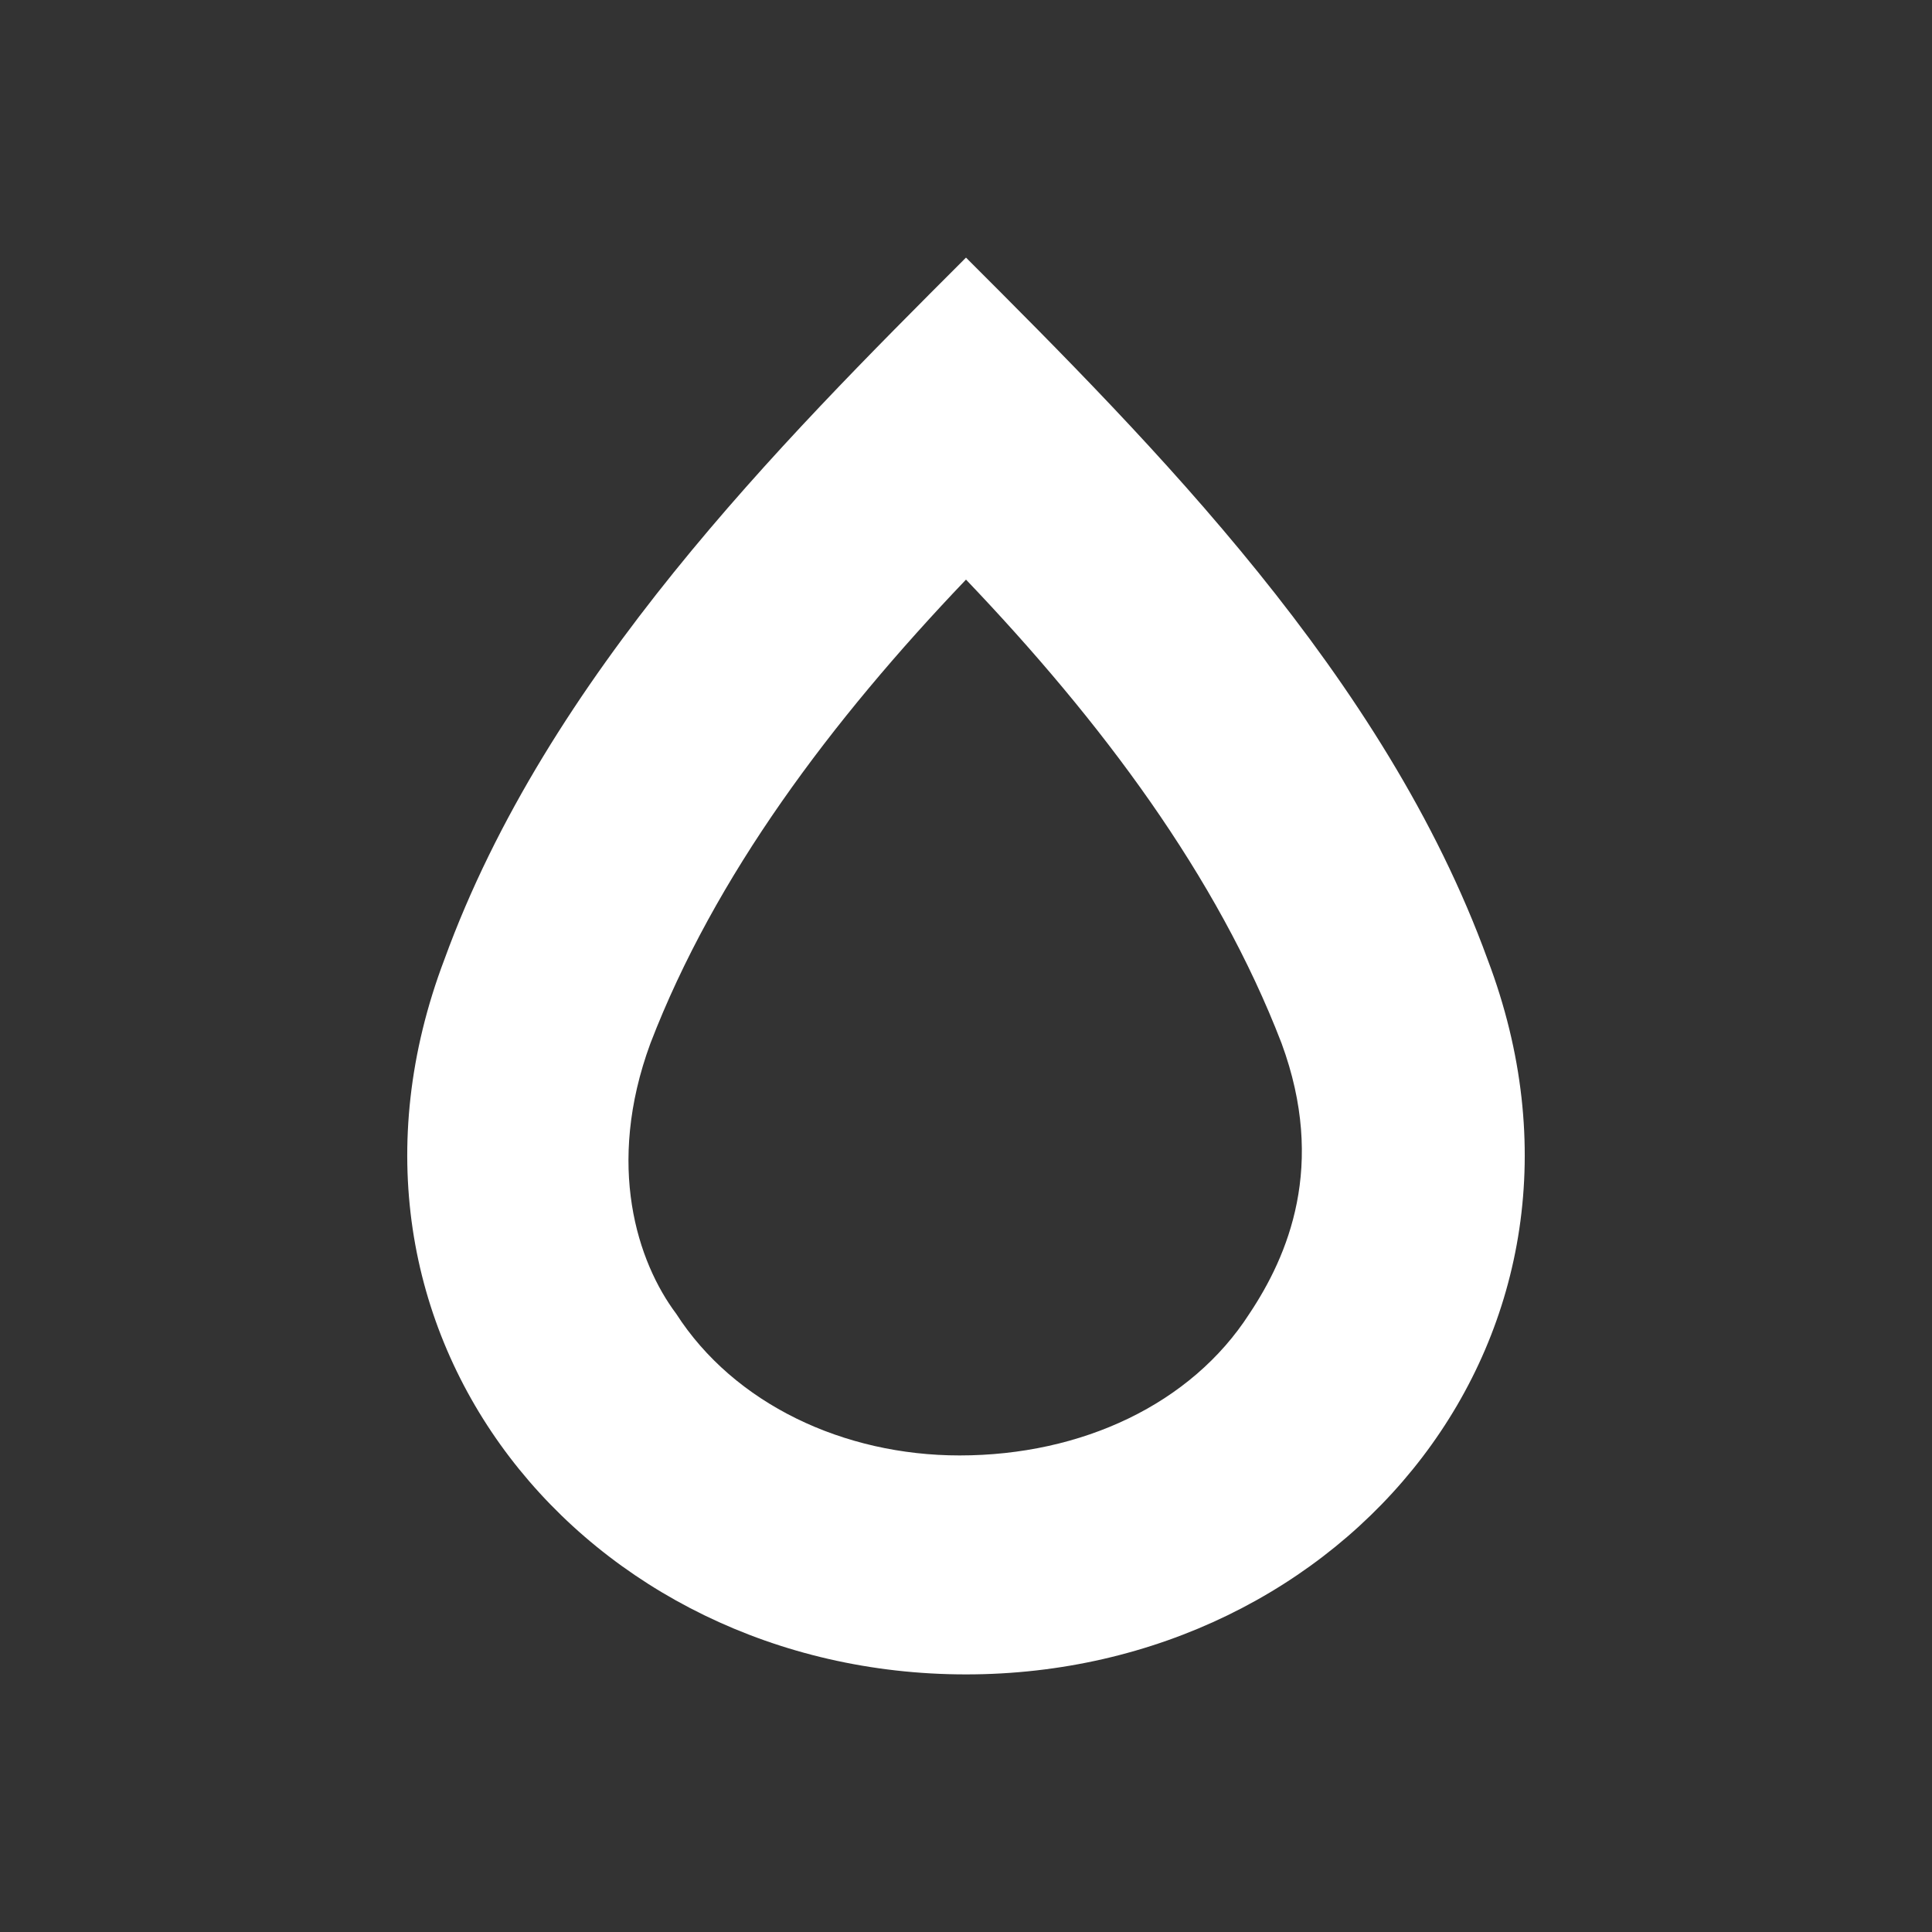 <?xml version="1.0" encoding="utf-8"?>
<!-- Generator: Adobe Illustrator 19.0.1, SVG Export Plug-In . SVG Version: 6.00 Build 0)  -->
<!DOCTYPE svg PUBLIC "-//W3C//DTD SVG 1.1//EN" "http://www.w3.org/Graphics/SVG/1.1/DTD/svg11.dtd">
<svg version="1.1" id="Layer_1" xmlns="http://www.w3.org/2000/svg" xmlns:xlink="http://www.w3.org/1999/xlink" x="0px" y="0px"
	 viewBox="0 0 30 30" enable-background="new 0 0 30 30" xml:space="preserve">
<rect x="0" y="0" width="30" height="30" fill="#333333" stroke="none"/>
<g>
	<path fill="#FFFFFF" d="M23.1,14.9C21.5,10.5,17.9,6.9,15,4c-2.9,2.9-6.5,6.5-8.1,10.9C4.7,20.7,9.1,26,15,26
		C20.9,26,25.3,20.7,23.1,14.9z M19.4,20.4c-0.9,1.4-2.6,2.2-4.5,2.2c-1.8,0-3.5-0.8-4.4-2.2c-0.6-0.8-1.1-2.3-0.4-4.2
		c1-2.6,2.8-5,4.9-7.2c2.1,2.2,3.9,4.6,4.9,7.2C20.6,18.1,20,19.5,19.4,20.4z"/>
</g>
</svg>
